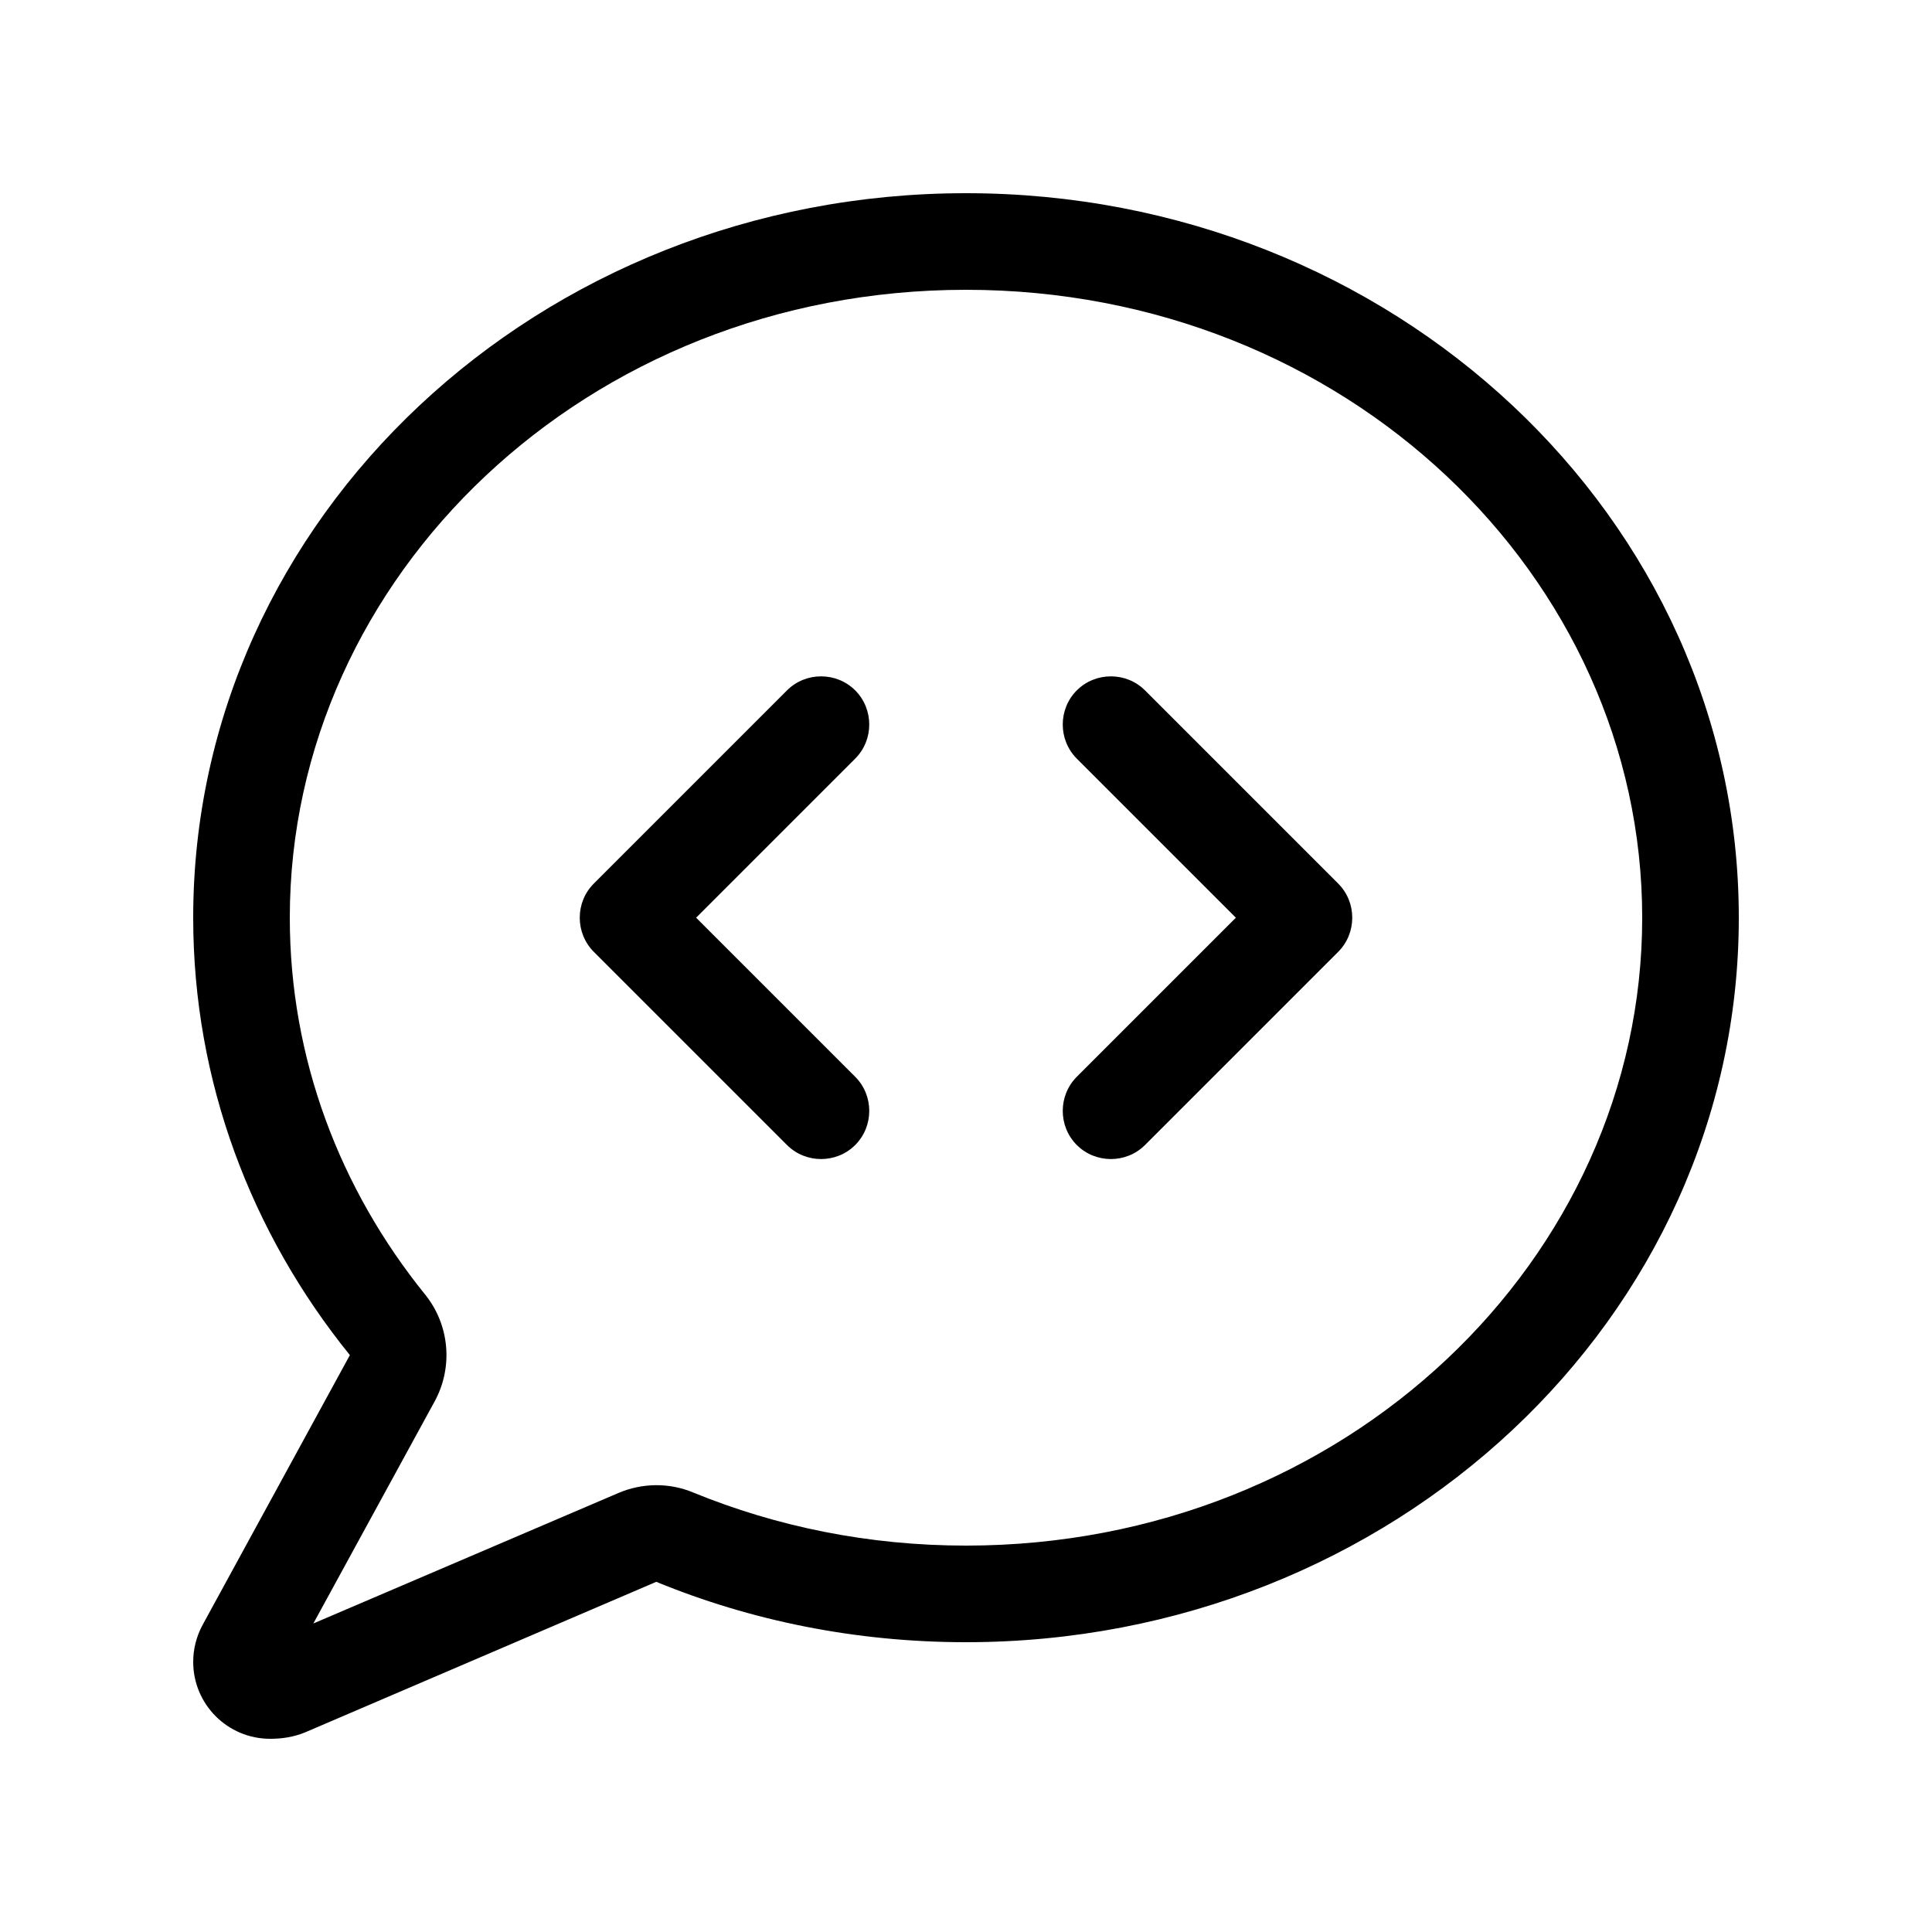 <svg xmlns="http://www.w3.org/2000/svg" viewBox="0 0 640 640"><!--! Font Awesome Pro 7.1.0 by @fontawesome - https://fontawesome.com License - https://fontawesome.com/license (Commercial License) Copyright 2025 Fonticons, Inc. --><path fill="currentColor" d="M144 464.2C150.2 452.8 148.9 438.8 140.8 428.8C112.6 393.9 96 350.7 96 304C96 191 194.3 96 320 96C445.7 96 544 191 544 304C544 417 445.7 512 320 512C287.7 512 257.2 505.7 229.6 494.4C221.7 491.1 212.7 491.2 204.8 494.6L103.8 537.8L144 464.2zM64 304C64 358.4 83.3 408.6 115.9 448.9L67.1 538.3C65.1 542 64 546.2 64 550.5C64 564.6 75.4 576 89.5 576C93.5 576 97.3 575.4 101 573.9L217.4 524C248.8 536.9 283.5 544 320 544C461.4 544 576 436.5 576 304C576 171.5 461.4 64 320 64C178.6 64 64 171.5 64 304zM283.3 251.3C289.5 245.1 289.5 234.9 283.3 228.7C277.1 222.5 266.9 222.5 260.7 228.7L196.7 292.7C190.5 298.9 190.5 309.1 196.7 315.3L260.7 379.3C266.9 385.5 277.1 385.5 283.3 379.3C289.5 373.1 289.5 362.9 283.3 356.7L230.6 304L283.3 251.3zM379.3 228.7C373.1 222.5 362.9 222.5 356.7 228.7C350.5 234.9 350.5 245.1 356.7 251.3L409.4 304L356.7 356.7C350.5 362.9 350.5 373.1 356.7 379.3C362.9 385.5 373.1 385.5 379.3 379.3L443.3 315.3C449.5 309.1 449.5 298.9 443.3 292.7L379.3 228.7z"/></svg>